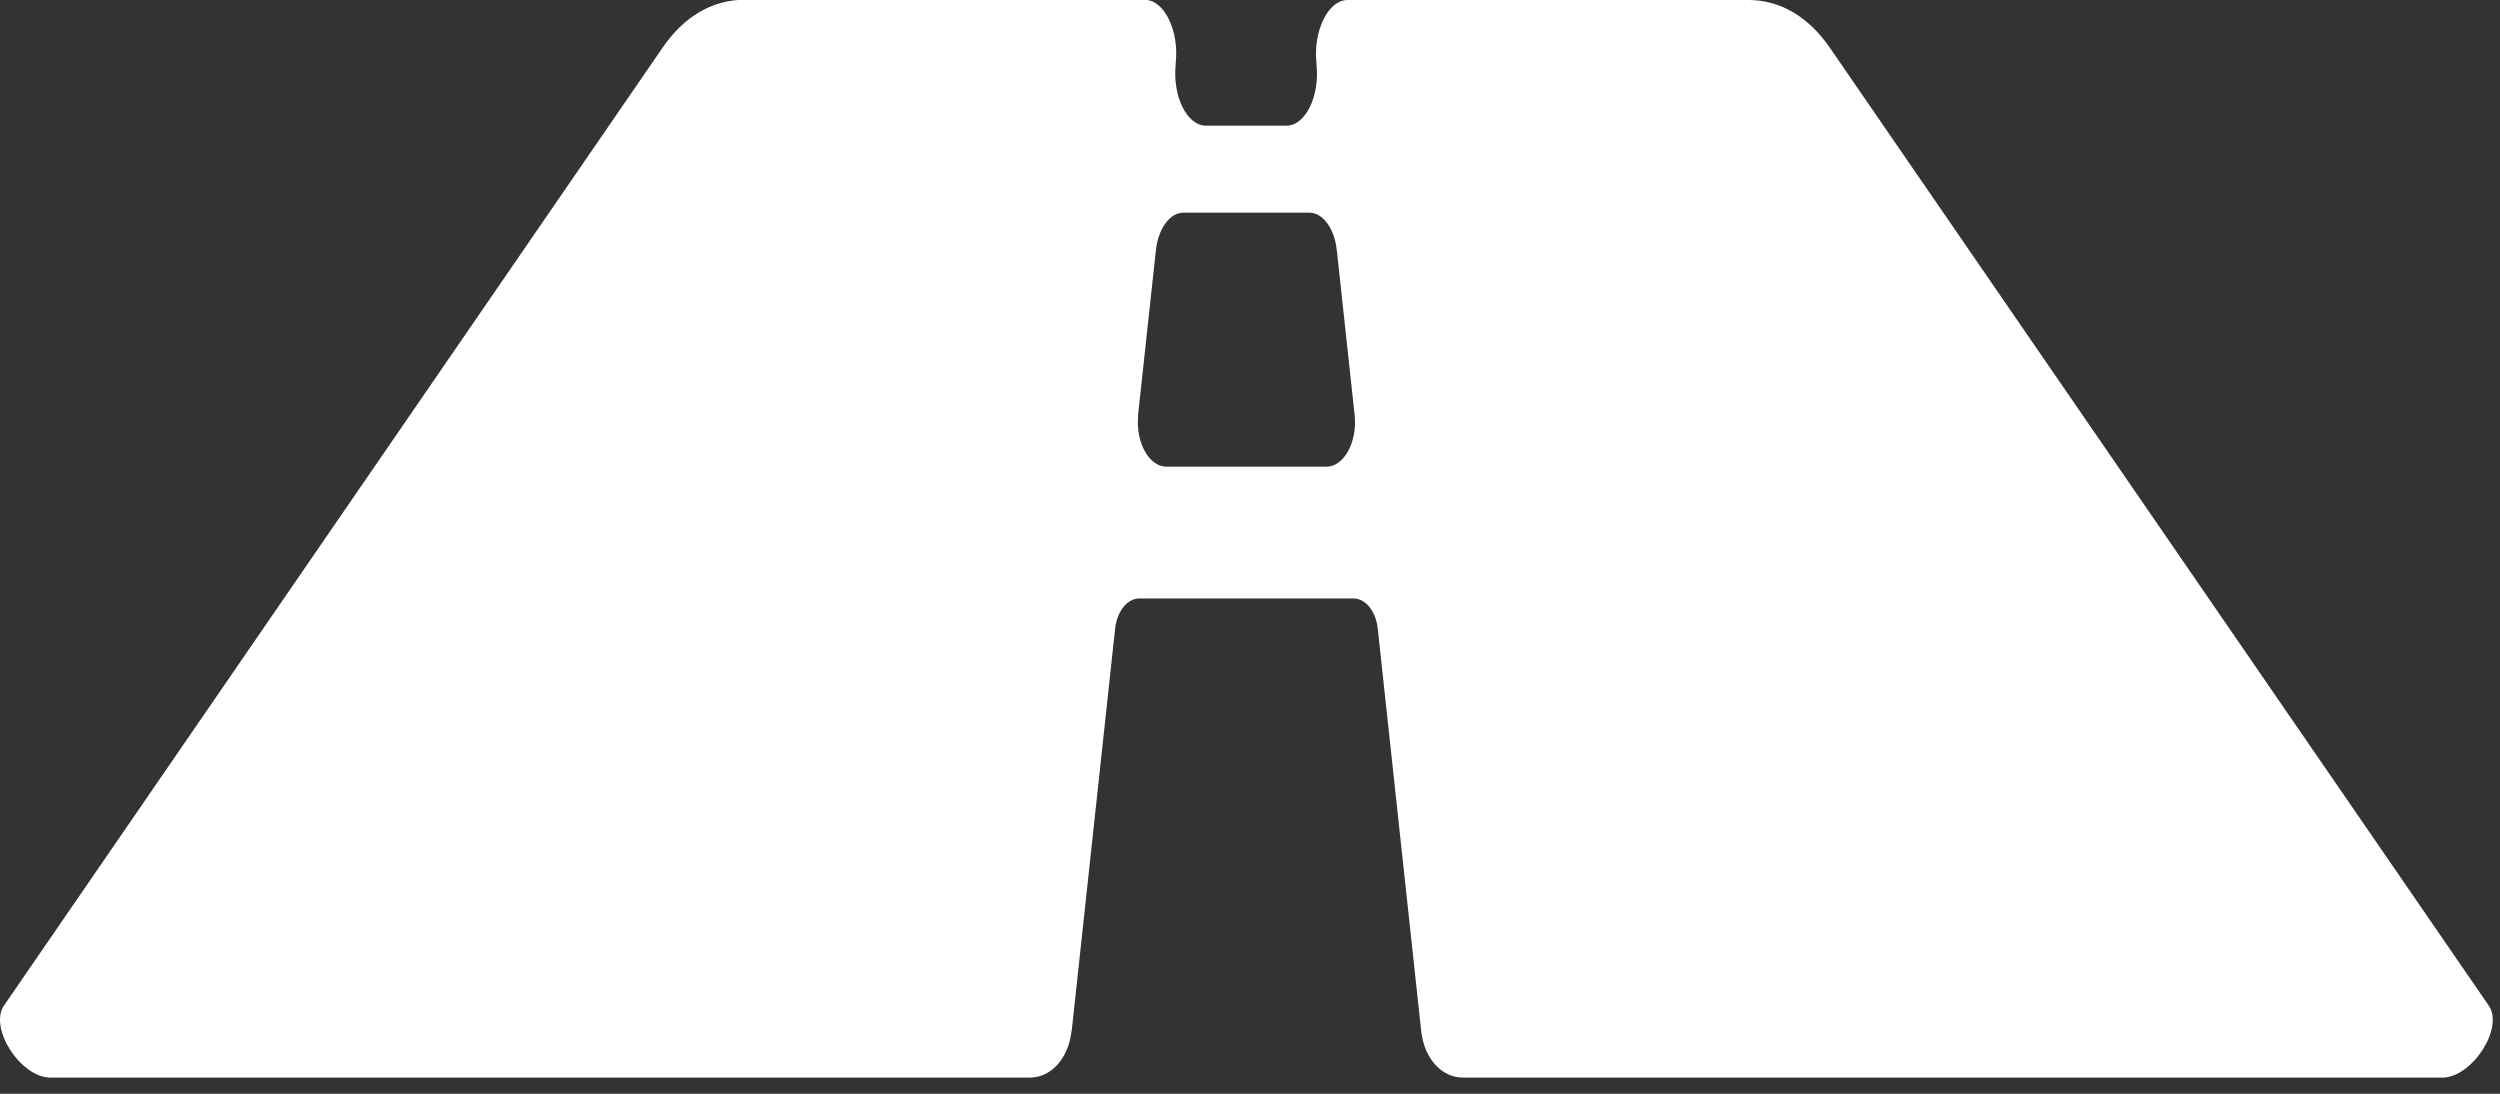 <svg width="144" height="63" viewBox="0 0 144 63" fill="none" xmlns="http://www.w3.org/2000/svg">
<rect x="0" y="0" width="144" height="63" fill="#333333" stroke="none"/>
<g clip-path="url(#clip0_264_876)">
<path d="M61.73 59.38L64.23 36.22C64.34 35.2 64.93 34.47 65.64 34.47H77.95C78.66 34.47 79.25 35.2 79.36 36.22L81.86 59.38C82.03 60.96 83.03 62.07 84.27 62.07H140.68C142.38 62.07 144.25 59.22 143.35 57.92L105.4 2.75C104.18 0.97 102.54 -9.76585e-06 100.72 -9.76585e-06H77.62C76.5 -9.76585e-06 75.63 1.78 75.83 3.64V3.71C76.03 5.54 75.19 7.24 74.1 7.24H69.46C68.37 7.24 67.53 5.54 67.72 3.71V3.63C67.93 1.77 67.06 -0.01 65.94 -0.01H42.85C41.03 -0.01 39.39 0.96 38.17 2.74L0.23 57.92C-0.66 59.22 1.2 62.07 2.9 62.07H59.31C60.55 62.07 61.55 60.96 61.72 59.38H61.73ZM65.55 23.93L66.58 14.41C66.72 13.16 67.38 12.25 68.17 12.25H75.41C76.2 12.25 76.86 13.15 77 14.41L78.03 23.93C78.19 25.46 77.41 26.88 76.41 26.88H67.18C66.18 26.88 65.4 25.46 65.56 23.93H65.55Z" fill="white"/>
</g>
<defs>
<clipPath id="clip0_264_876">
<rect width="143.58" height="62.07" fill="white"/>
</clipPath>
</defs>
</svg>
